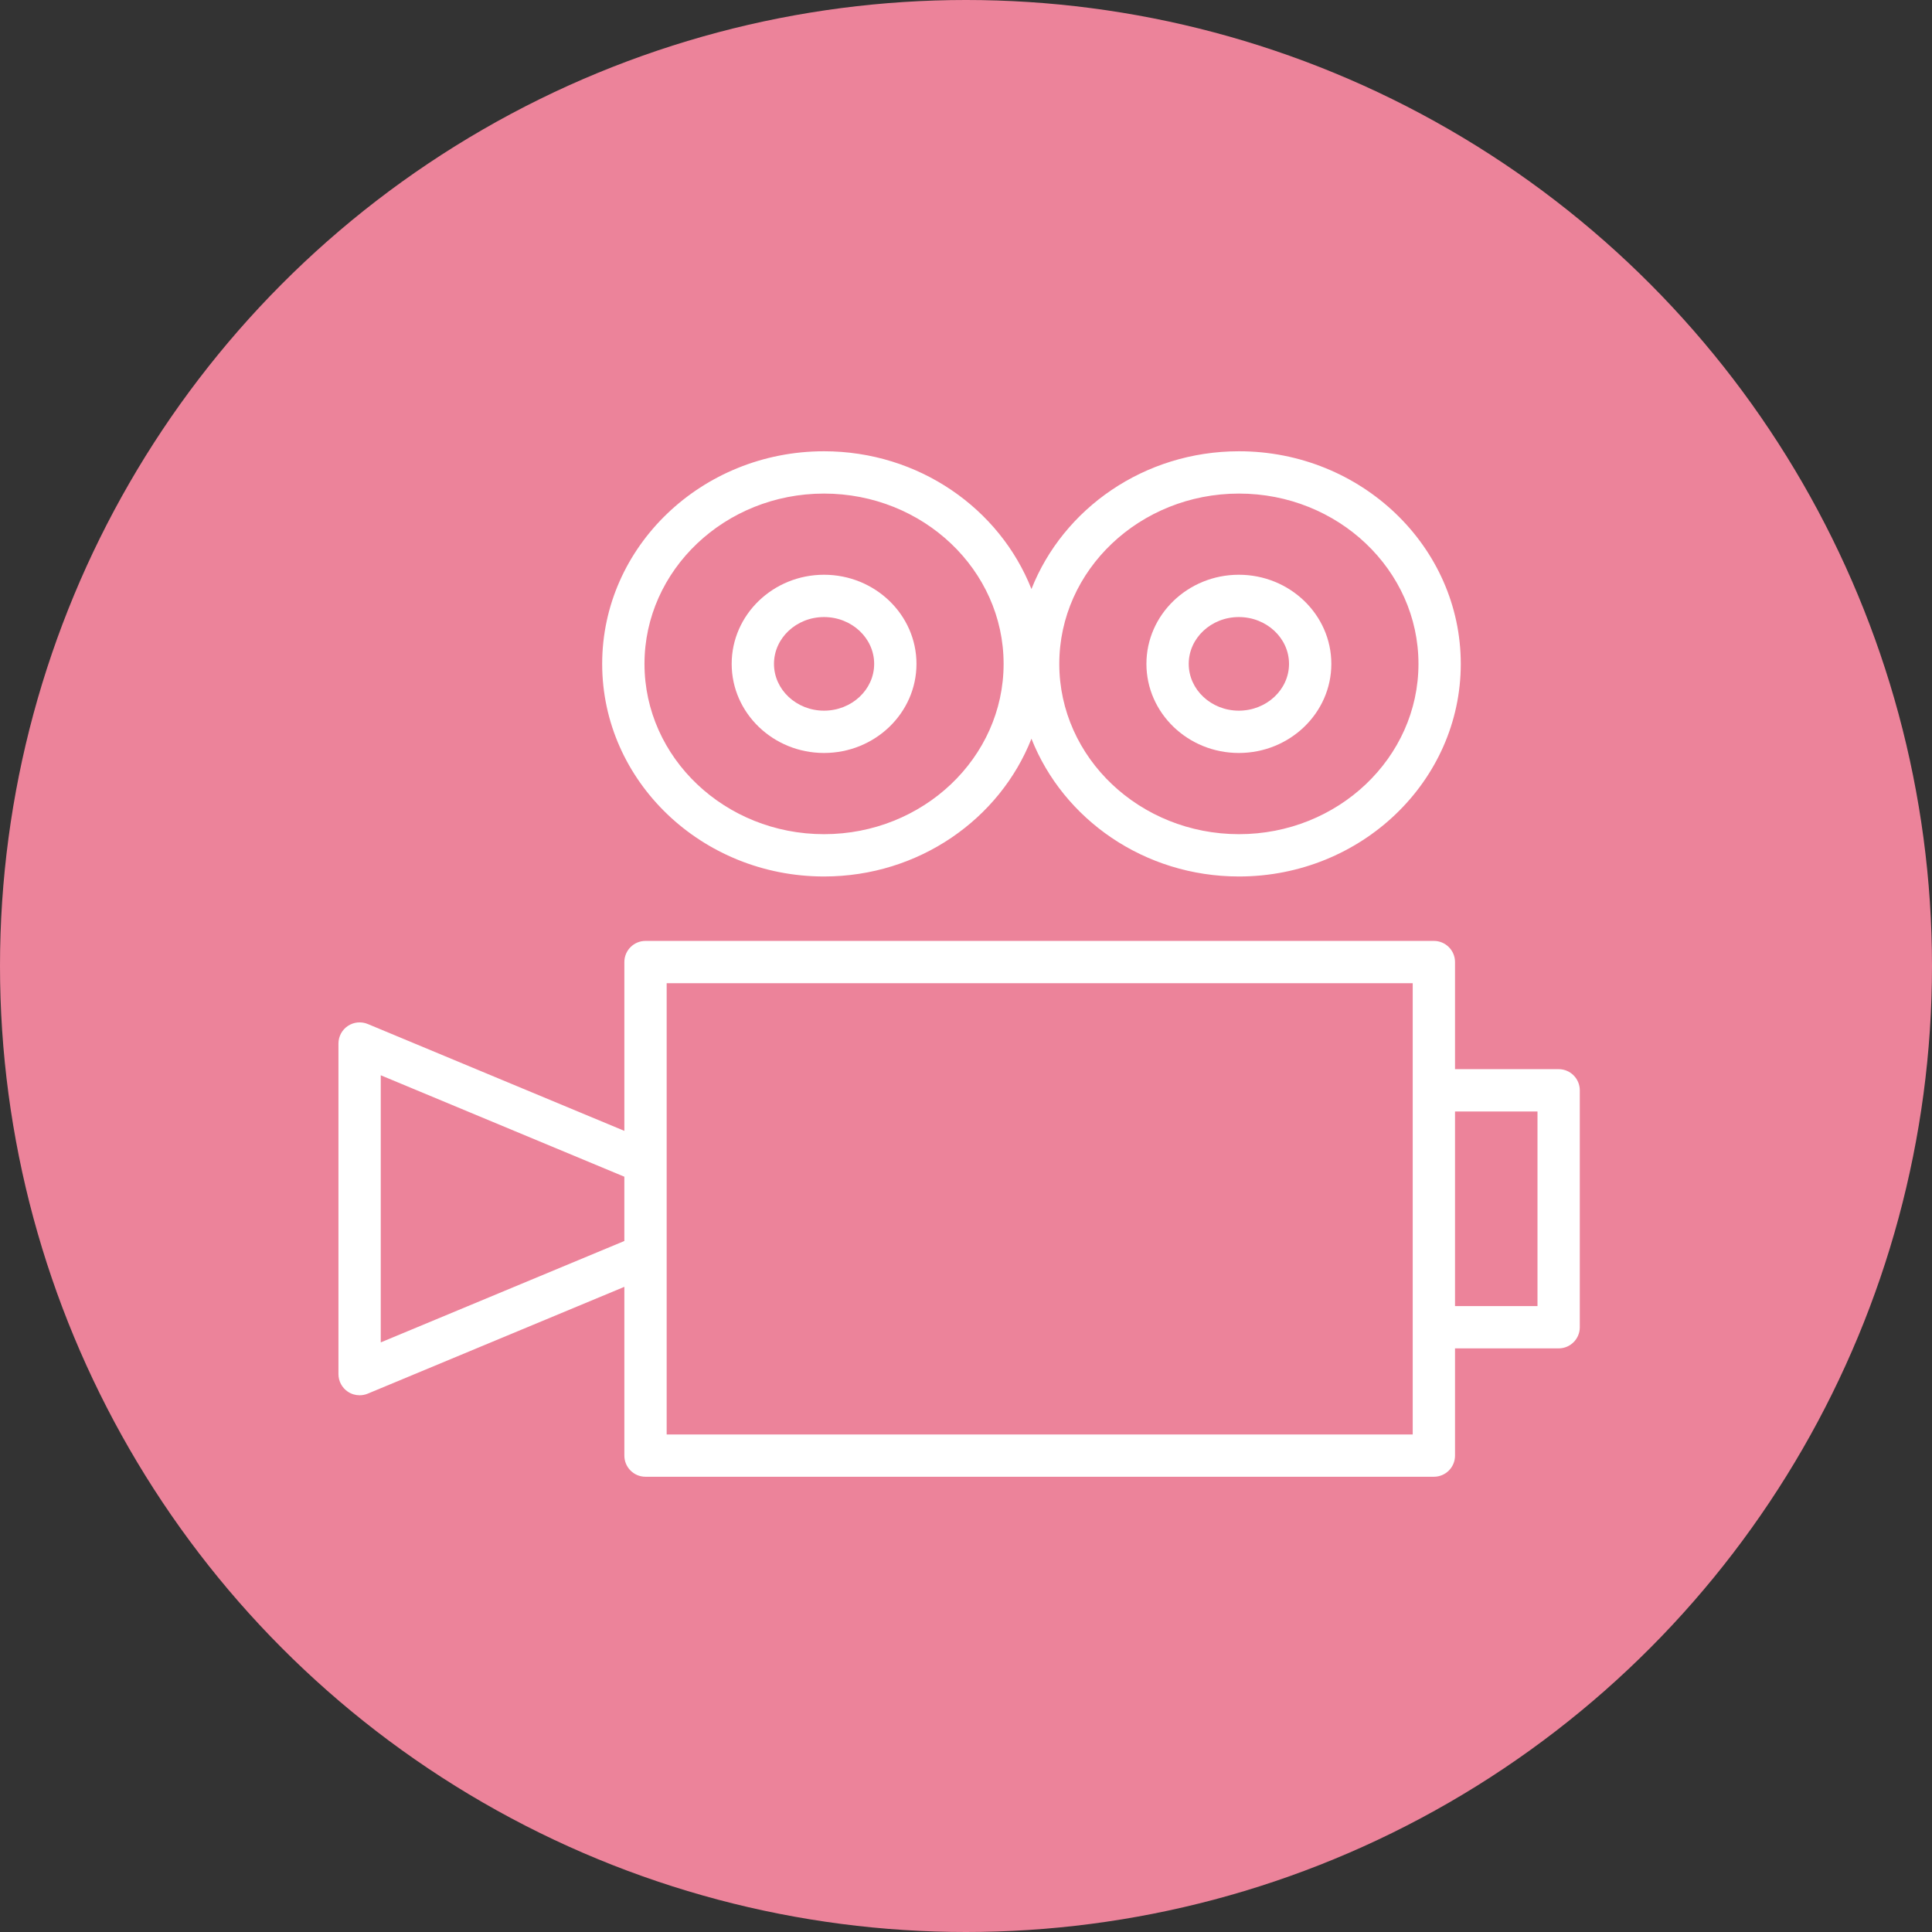 <?xml version="1.0" encoding="UTF-8"?> <svg xmlns="http://www.w3.org/2000/svg" width="137" height="137" viewBox="0 0 137 137" fill="none"><rect x="0" y="0" width="137" height="137" fill="#333333" stroke="none"/> <circle cx="68.5" cy="68.5" r="68.5" fill="#EC839A"></circle> <path d="M58.432 62.152C65.157 62.152 70.894 58.081 73.141 52.382C75.39 58.081 81.129 62.152 87.858 62.152C96.53 62.152 103.585 55.389 103.585 47.076C103.585 38.763 96.53 32 87.858 32C81.13 32 75.39 36.071 73.141 41.77C70.893 36.071 65.157 32 58.432 32C49.758 32 42.701 38.763 42.701 47.076C42.701 55.389 49.758 62.152 58.432 62.152ZM87.858 35C94.876 35 100.585 40.417 100.585 47.076C100.585 53.735 94.876 59.152 87.858 59.152C80.832 59.152 75.115 53.735 75.115 47.076C75.115 40.417 80.832 35 87.858 35ZM58.432 35C65.454 35 71.167 40.417 71.167 47.076C71.167 53.735 65.454 59.152 58.432 59.152C51.412 59.152 45.701 53.735 45.701 47.076C45.701 40.417 51.412 35 58.432 35Z" fill="white"></path> <path d="M110.525 75.815H103.177V68.221C103.177 67.392 102.506 66.721 101.677 66.721H45.774C44.945 66.721 44.274 67.392 44.274 68.221V80.191L26.077 72.613C25.614 72.421 25.086 72.472 24.668 72.75C24.251 73.028 24 73.497 24 73.998V97.44C24 97.941 24.25 98.41 24.668 98.688C24.918 98.855 25.208 98.94 25.5 98.94C25.695 98.94 25.891 98.902 26.077 98.825L44.274 91.251V103.218C44.274 104.047 44.945 104.718 45.774 104.718H101.677C102.506 104.718 103.177 104.047 103.177 103.218V95.615H110.525C111.354 95.615 112.025 94.944 112.025 94.115V77.316C112.025 76.487 111.353 75.815 110.525 75.815ZM44.241 88.014L27 95.191V76.248L44.233 83.425C44.246 83.43 44.26 83.432 44.273 83.437V88.005C44.263 88.009 44.252 88.01 44.241 88.014ZM100.177 101.718H47.274V69.721H100.177V77.315V94.114V101.718ZM109.025 92.615H103.177V78.816H109.025V92.615Z" fill="white"></path> <path d="M58.432 53.394C62.047 53.394 64.988 50.56 64.988 47.076C64.988 43.591 62.047 40.756 58.432 40.756C54.822 40.756 51.884 43.591 51.884 47.076C51.884 50.56 54.822 53.394 58.432 53.394ZM58.432 43.756C60.393 43.756 61.988 45.245 61.988 47.076C61.988 48.906 60.393 50.394 58.432 50.394C56.476 50.394 54.884 48.905 54.884 47.076C54.884 45.245 56.476 43.756 58.432 43.756Z" fill="white"></path> <path d="M87.846 53.394C91.463 53.394 94.406 50.56 94.406 47.076C94.406 43.591 91.464 40.756 87.846 40.756C84.233 40.756 81.294 43.591 81.294 47.076C81.295 50.56 84.233 53.394 87.846 53.394ZM87.846 43.756C89.809 43.756 91.406 45.245 91.406 47.076C91.406 48.906 89.809 50.394 87.846 50.394C85.888 50.394 84.294 48.905 84.294 47.076C84.295 45.245 85.888 43.756 87.846 43.756Z" fill="white"></path> </svg> 